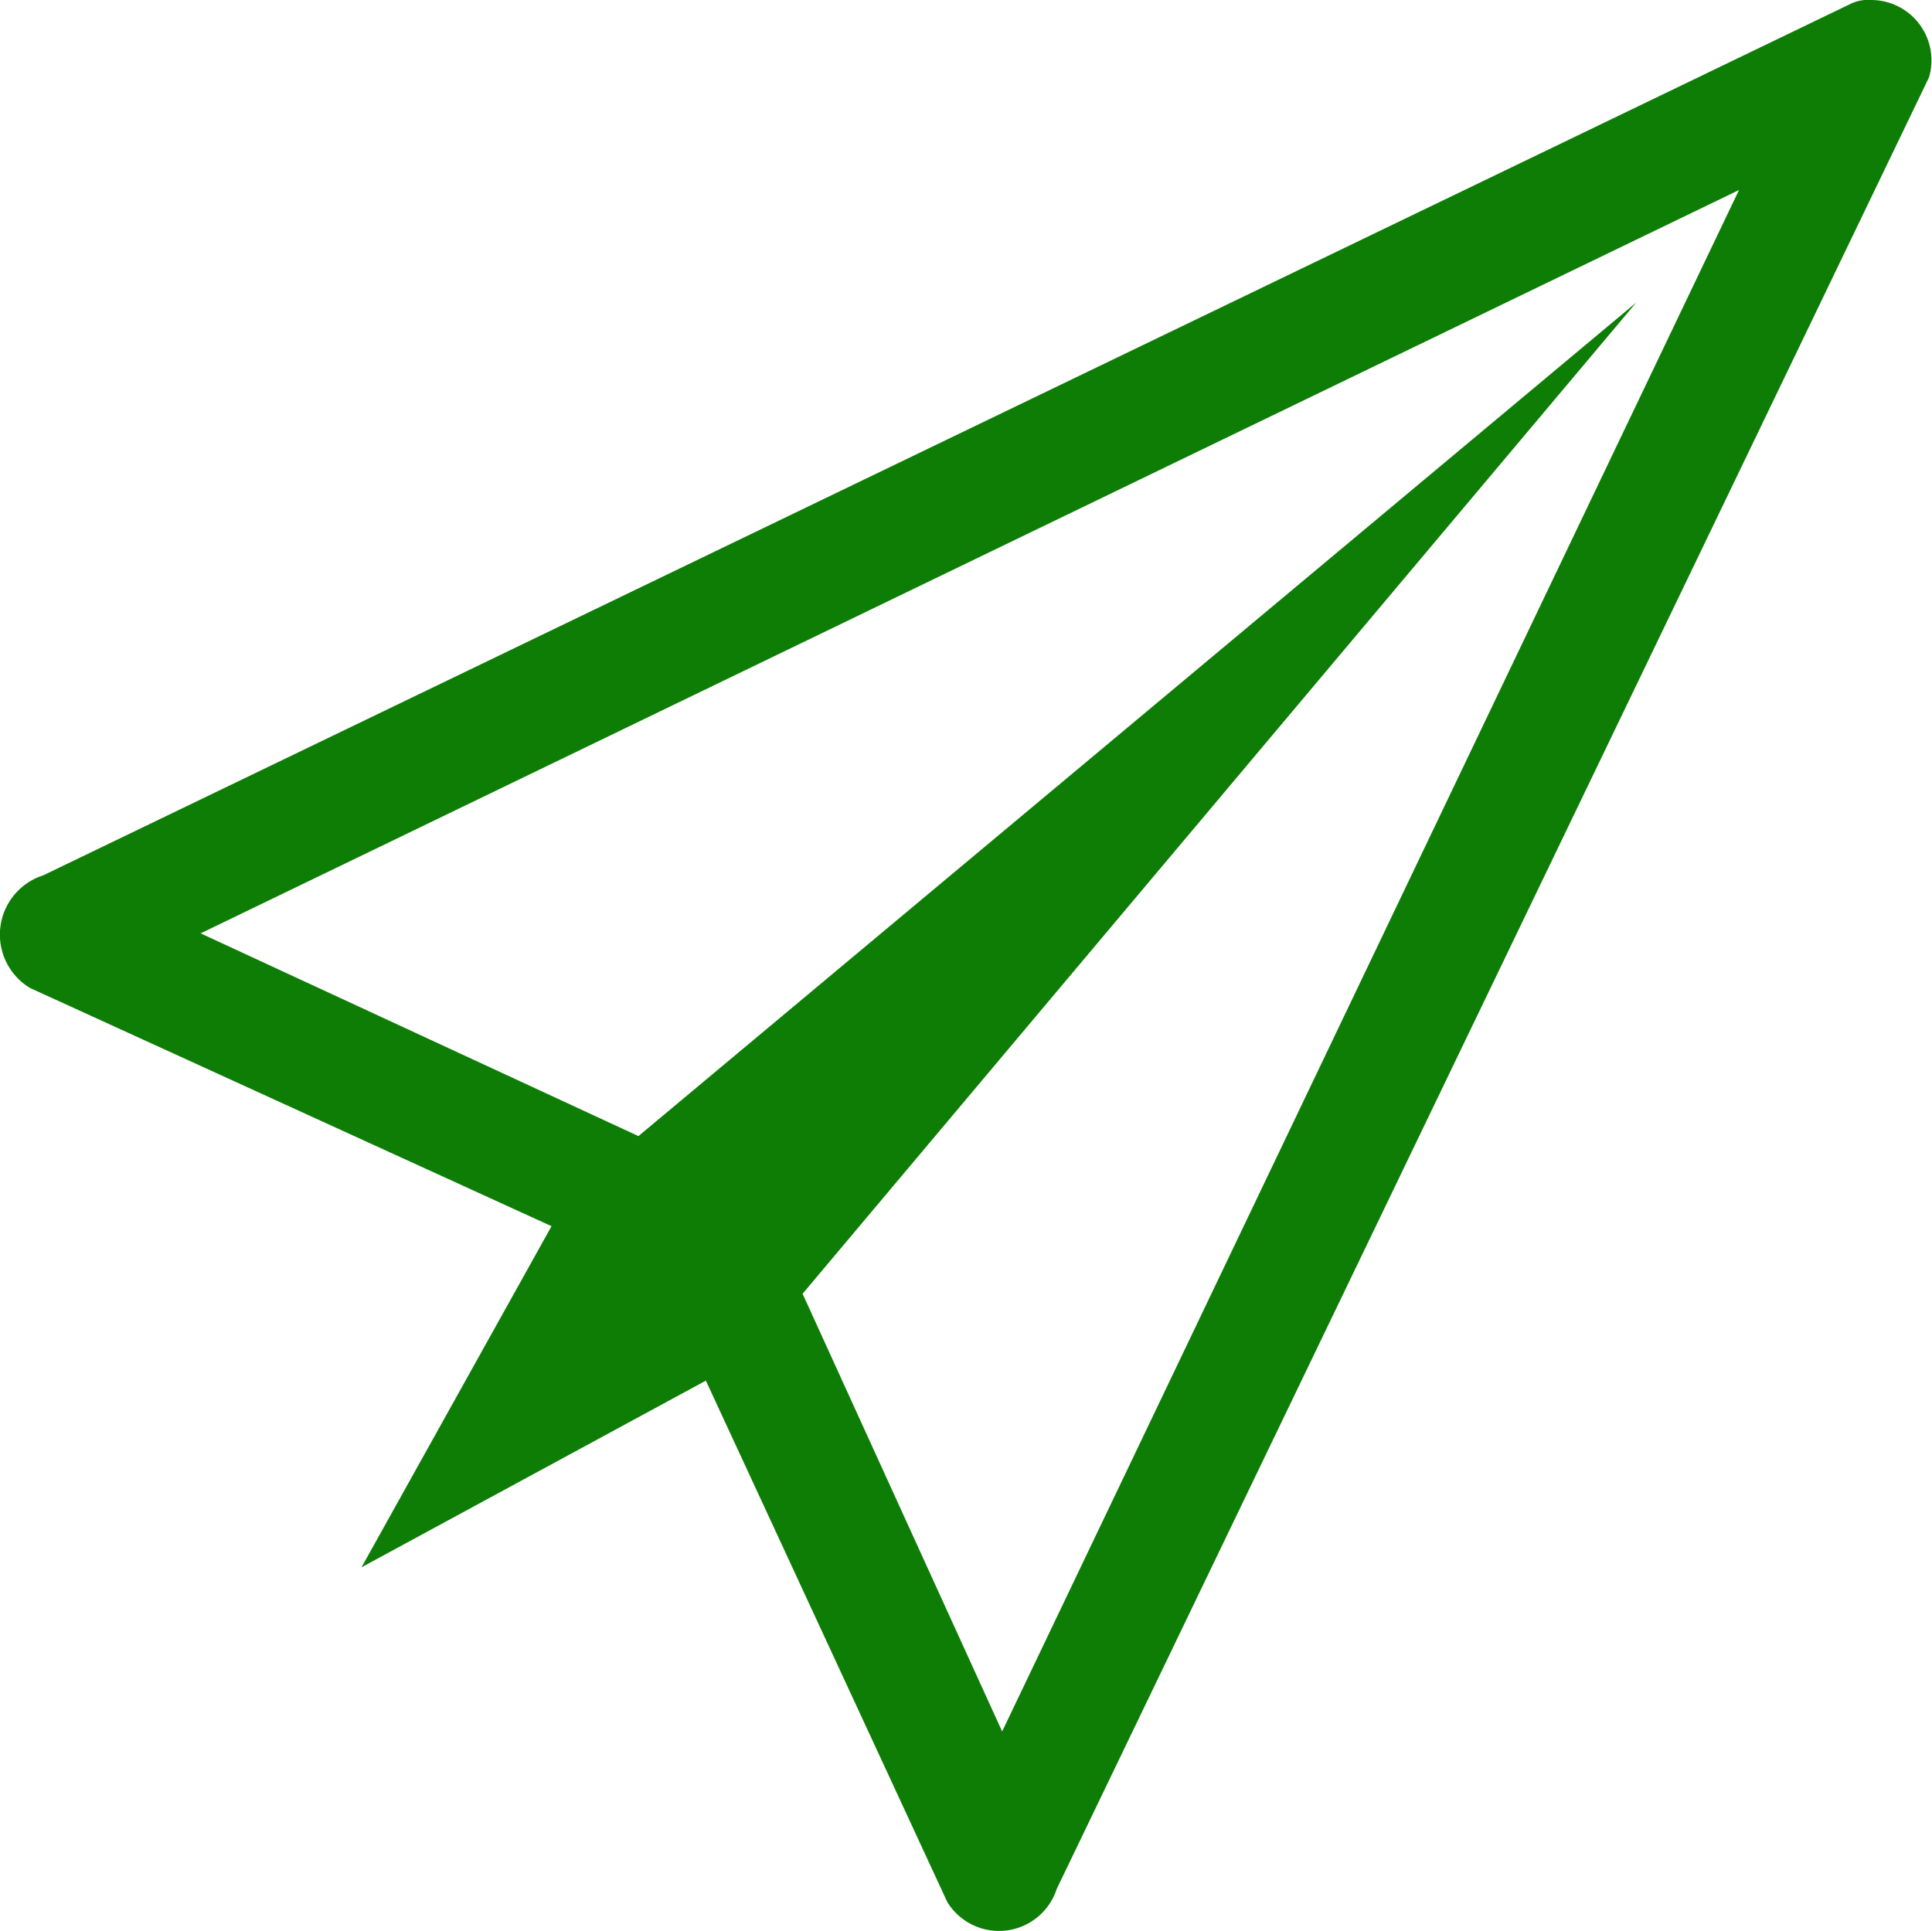 <svg xmlns="http://www.w3.org/2000/svg" width="29.481" height="29.469" viewBox="0 0 29.481 29.469">
  <g id="AI_send" transform="translate(-47 -89)">
    <path id="AI_send-2" data-name="AI_send" d="M48.518,19.9a.623.623,0,0,0-.295.049l-27.6,13.31a.95.95,0,0,0-.2,1.719l7.957,3.635-2.9,5.206,5.255-2.849,3.684,7.957a.926.926,0,0,0,1.67-.2L49.4,21.079A.921.921,0,0,0,48.518,19.9ZM35.256,46.324l-3.045-6.68L44.932,24.517,29.706,37.238l-6.68-3.094L46.5,22.8Z" transform="translate(27.036 69.1)" fill="#0e7d06" fill-rule="evenodd"/>
  </g>
</svg>
